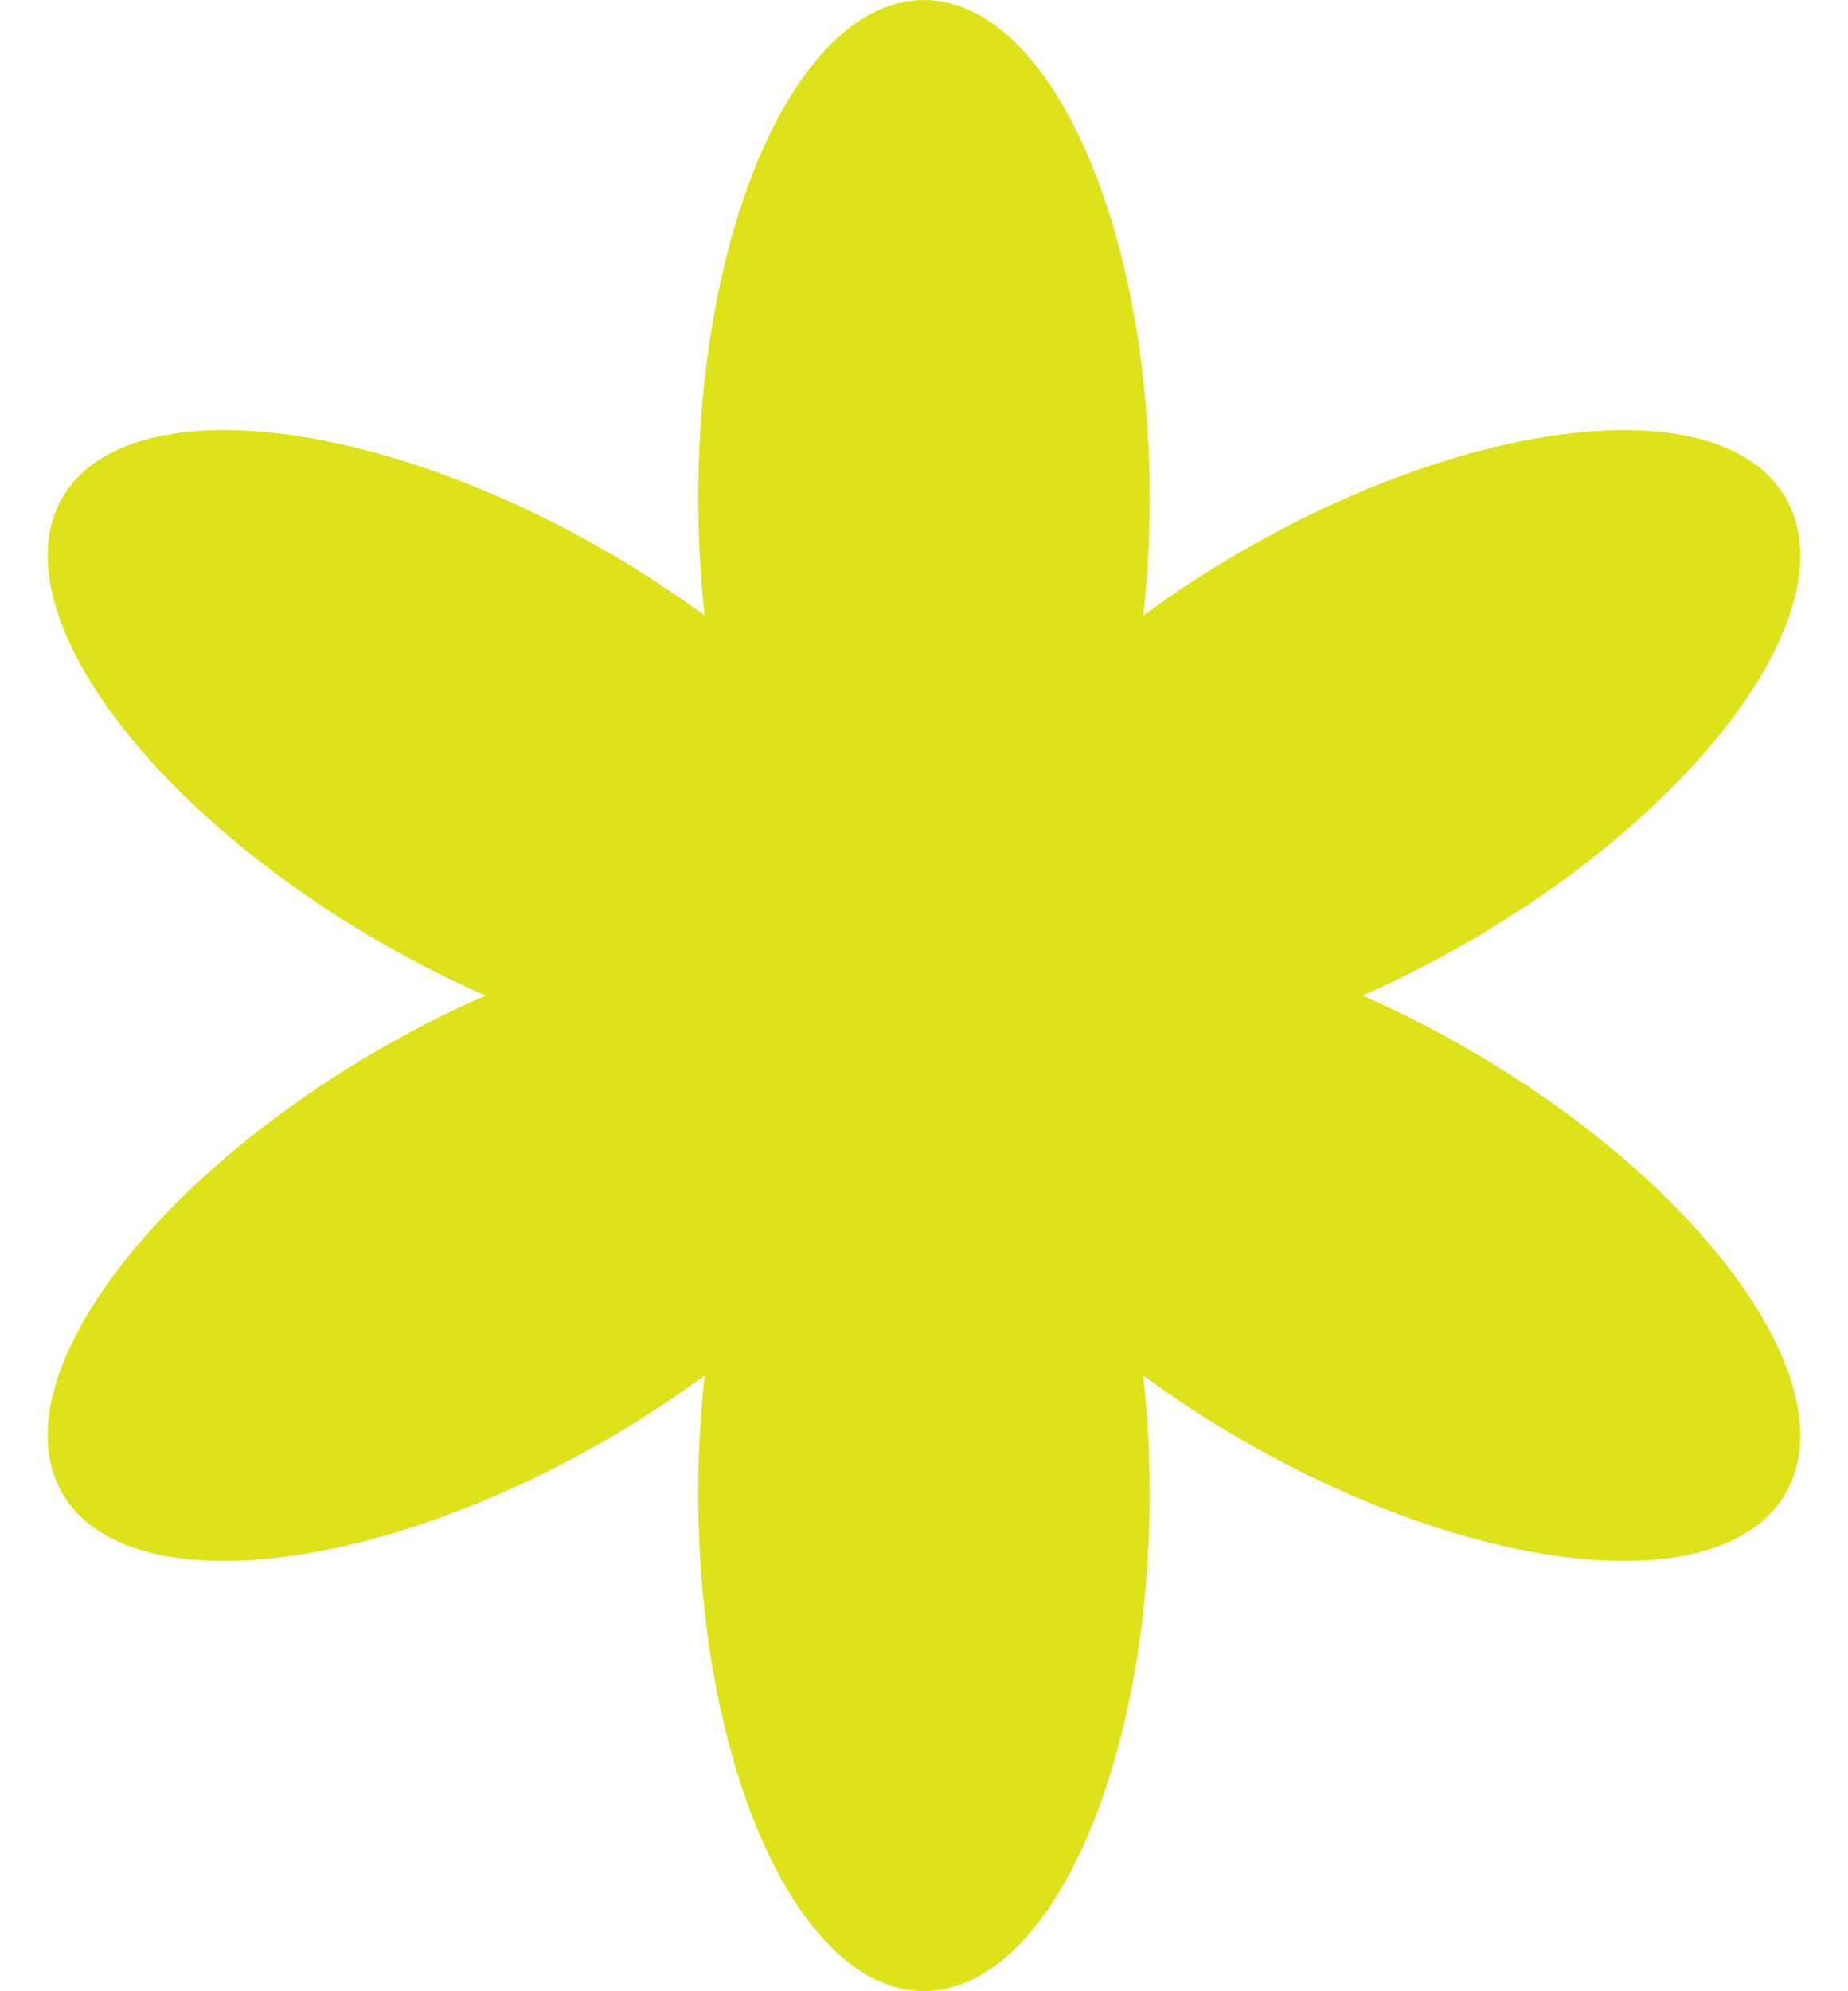 <?xml version="1.0" encoding="UTF-8" standalone="no"?><svg xmlns="http://www.w3.org/2000/svg" xmlns:xlink="http://www.w3.org/1999/xlink" fill="#000000" height="1500" preserveAspectRatio="xMidYMid meet" version="1" viewBox="-35.9 0.0 1393.0 1500.0" width="1393" zoomAndPan="magnify"><g id="change1_1"><path d="M1070.384,790.16c-26.47-15.282-53.02-28.649-79.218-40.159c26.198-11.511,52.748-24.877,79.218-40.16 c179.359-103.553,286.674-253.467,239.693-334.84c-46.981-81.373-230.466-63.393-409.826,40.16 c-26.457,15.275-51.297,31.577-74.355,48.5c3.127-28.428,4.796-58.113,4.796-88.66c0-207.107-76.171-375-170.133-375 S490.424,167.893,490.424,375c0,30.548,1.669,60.232,4.796,88.66c-23.058-16.923-47.898-33.225-74.355-48.5 C241.505,311.607,58.02,293.627,11.038,375c-46.981,81.373,60.333,231.286,239.693,334.84c26.47,15.283,53.02,28.649,79.218,40.16 c-26.198,11.51-52.748,24.877-79.218,40.159C71.372,893.714-35.943,1043.626,11.038,1125.001 c46.981,81.373,230.466,63.393,409.826-40.16c26.457-15.275,51.297-31.577,74.355-48.501c-3.127,28.429-4.796,58.114-4.796,88.661 c0,207.106,76.172,374.999,170.133,374.999s170.133-167.893,170.133-374.999c0-30.548-1.669-60.232-4.796-88.661 c23.058,16.924,47.898,33.226,74.355,48.501c179.36,103.553,362.845,121.534,409.826,40.16 C1357.057,1043.626,1249.743,893.714,1070.384,790.16z" fill="#dee21b"/></g></svg>